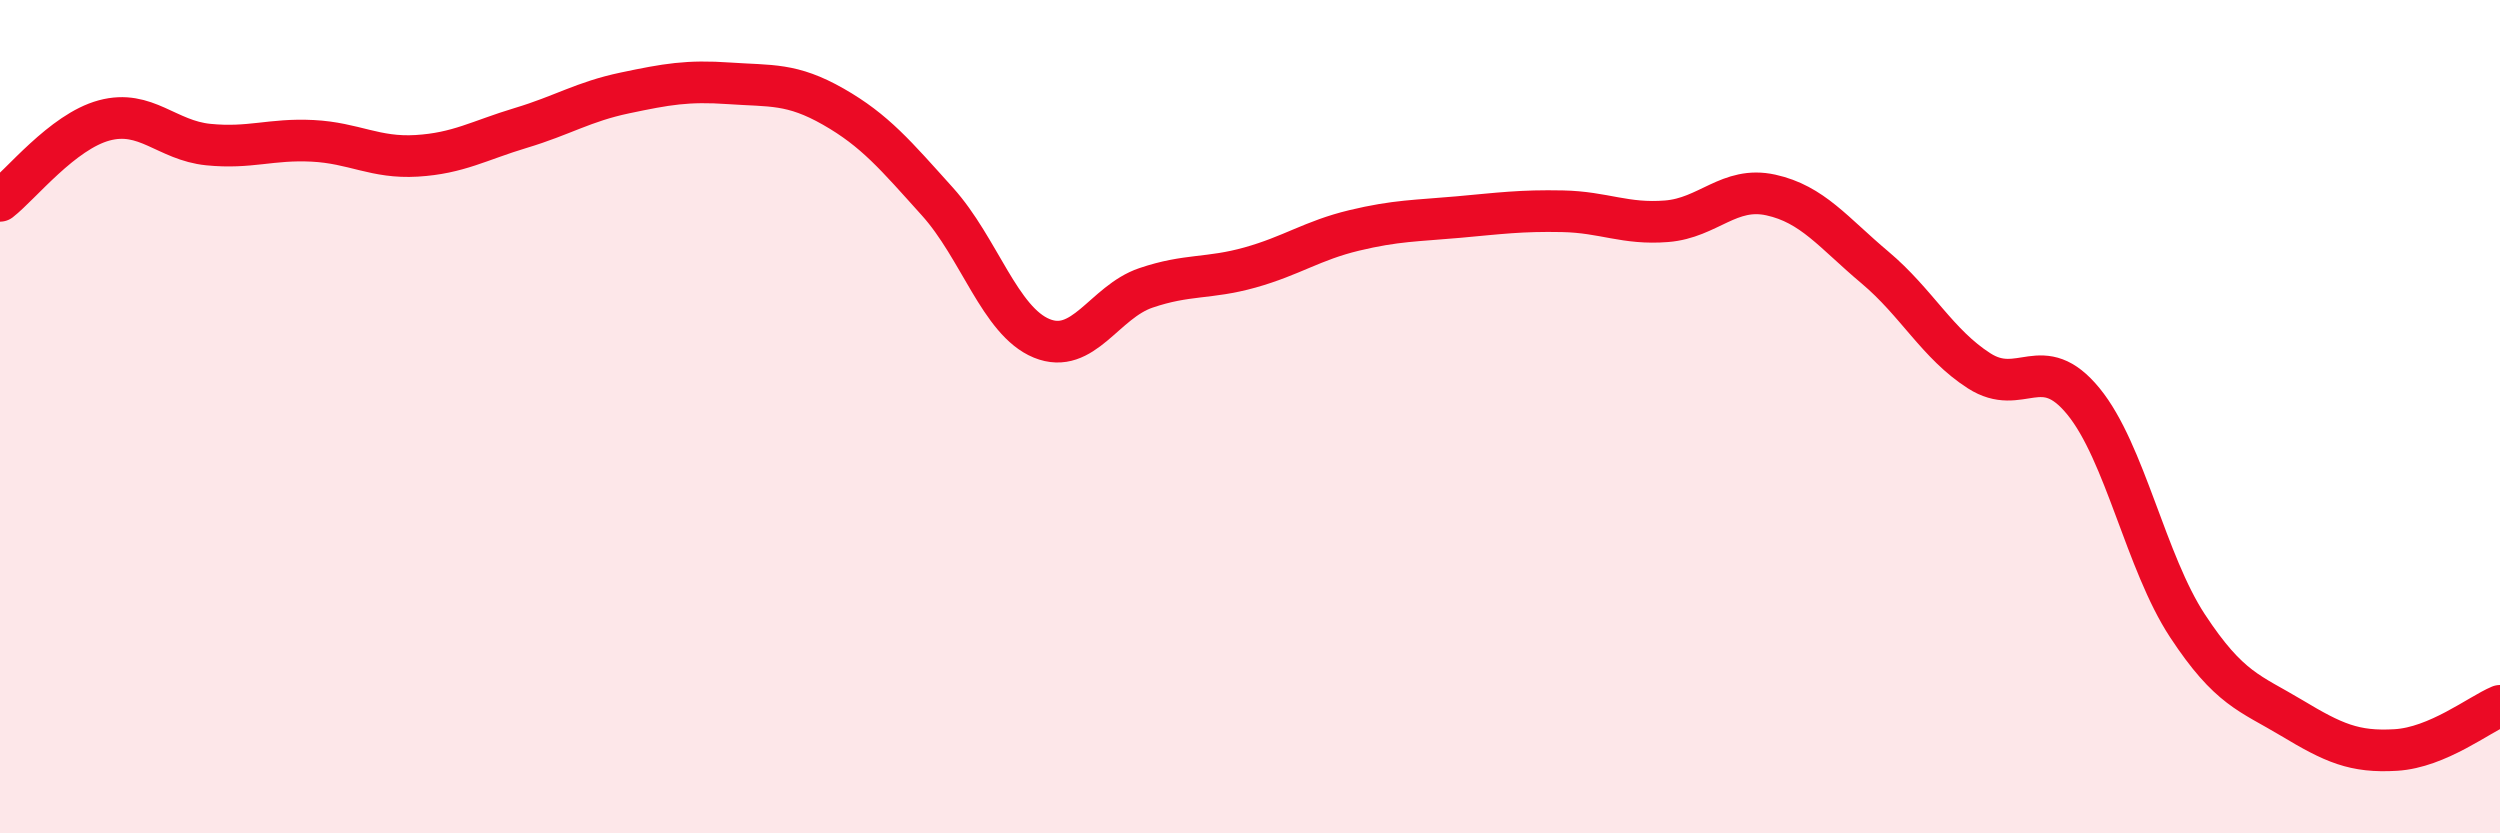 
    <svg width="60" height="20" viewBox="0 0 60 20" xmlns="http://www.w3.org/2000/svg">
      <path
        d="M 0,4.82 C 0.5,4.43 1.5,3.16 2.5,2.89 C 3.5,2.62 4,3.37 5,3.47 C 6,3.57 6.5,3.33 7.5,3.38 C 8.5,3.43 9,3.8 10,3.74 C 11,3.68 11.5,3.37 12.5,3.07 C 13.5,2.77 14,2.44 15,2.23 C 16,2.02 16.5,1.93 17.5,2 C 18.5,2.07 19,1.99 20,2.56 C 21,3.13 21.5,3.73 22.5,4.84 C 23.5,5.95 24,7.71 25,8.12 C 26,8.53 26.5,7.25 27.5,6.91 C 28.5,6.57 29,6.7 30,6.42 C 31,6.14 31.5,5.77 32.5,5.53 C 33.5,5.29 34,5.3 35,5.21 C 36,5.12 36.5,5.05 37.5,5.07 C 38.5,5.09 39,5.39 40,5.31 C 41,5.23 41.5,4.46 42.5,4.68 C 43.5,4.9 44,5.58 45,6.42 C 46,7.26 46.5,8.26 47.5,8.9 C 48.5,9.54 49,8.41 50,9.63 C 51,10.85 51.5,13.5 52.5,15.02 C 53.5,16.54 54,16.63 55,17.23 C 56,17.83 56.5,18.06 57.5,18 C 58.5,17.94 59.5,17.15 60,16.94L60 20L0 20Z"
        fill="#EB0A25"
        opacity="0.1"
        stroke-linecap="round"
        stroke-linejoin="round"
      />
      <path
        d="M 0,4.82 C 0.5,4.43 1.5,3.16 2.5,2.89 C 3.5,2.62 4,3.37 5,3.47 C 6,3.57 6.5,3.33 7.5,3.38 C 8.5,3.43 9,3.8 10,3.74 C 11,3.68 11.5,3.37 12.5,3.07 C 13.5,2.77 14,2.44 15,2.23 C 16,2.02 16.5,1.93 17.5,2 C 18.5,2.07 19,1.99 20,2.56 C 21,3.13 21.5,3.73 22.5,4.84 C 23.5,5.95 24,7.71 25,8.12 C 26,8.53 26.5,7.25 27.5,6.91 C 28.5,6.57 29,6.7 30,6.42 C 31,6.14 31.5,5.77 32.5,5.53 C 33.5,5.29 34,5.3 35,5.21 C 36,5.12 36.5,5.05 37.5,5.07 C 38.5,5.09 39,5.39 40,5.31 C 41,5.23 41.5,4.46 42.5,4.68 C 43.5,4.9 44,5.58 45,6.42 C 46,7.26 46.5,8.26 47.5,8.9 C 48.5,9.54 49,8.41 50,9.63 C 51,10.85 51.5,13.5 52.5,15.02 C 53.5,16.54 54,16.63 55,17.23 C 56,17.83 56.5,18.06 57.5,18 C 58.5,17.94 59.5,17.15 60,16.94"
        stroke="#EB0A25"
        stroke-width="1"
        fill="none"
        stroke-linecap="round"
        stroke-linejoin="round"
      />
    </svg>
  